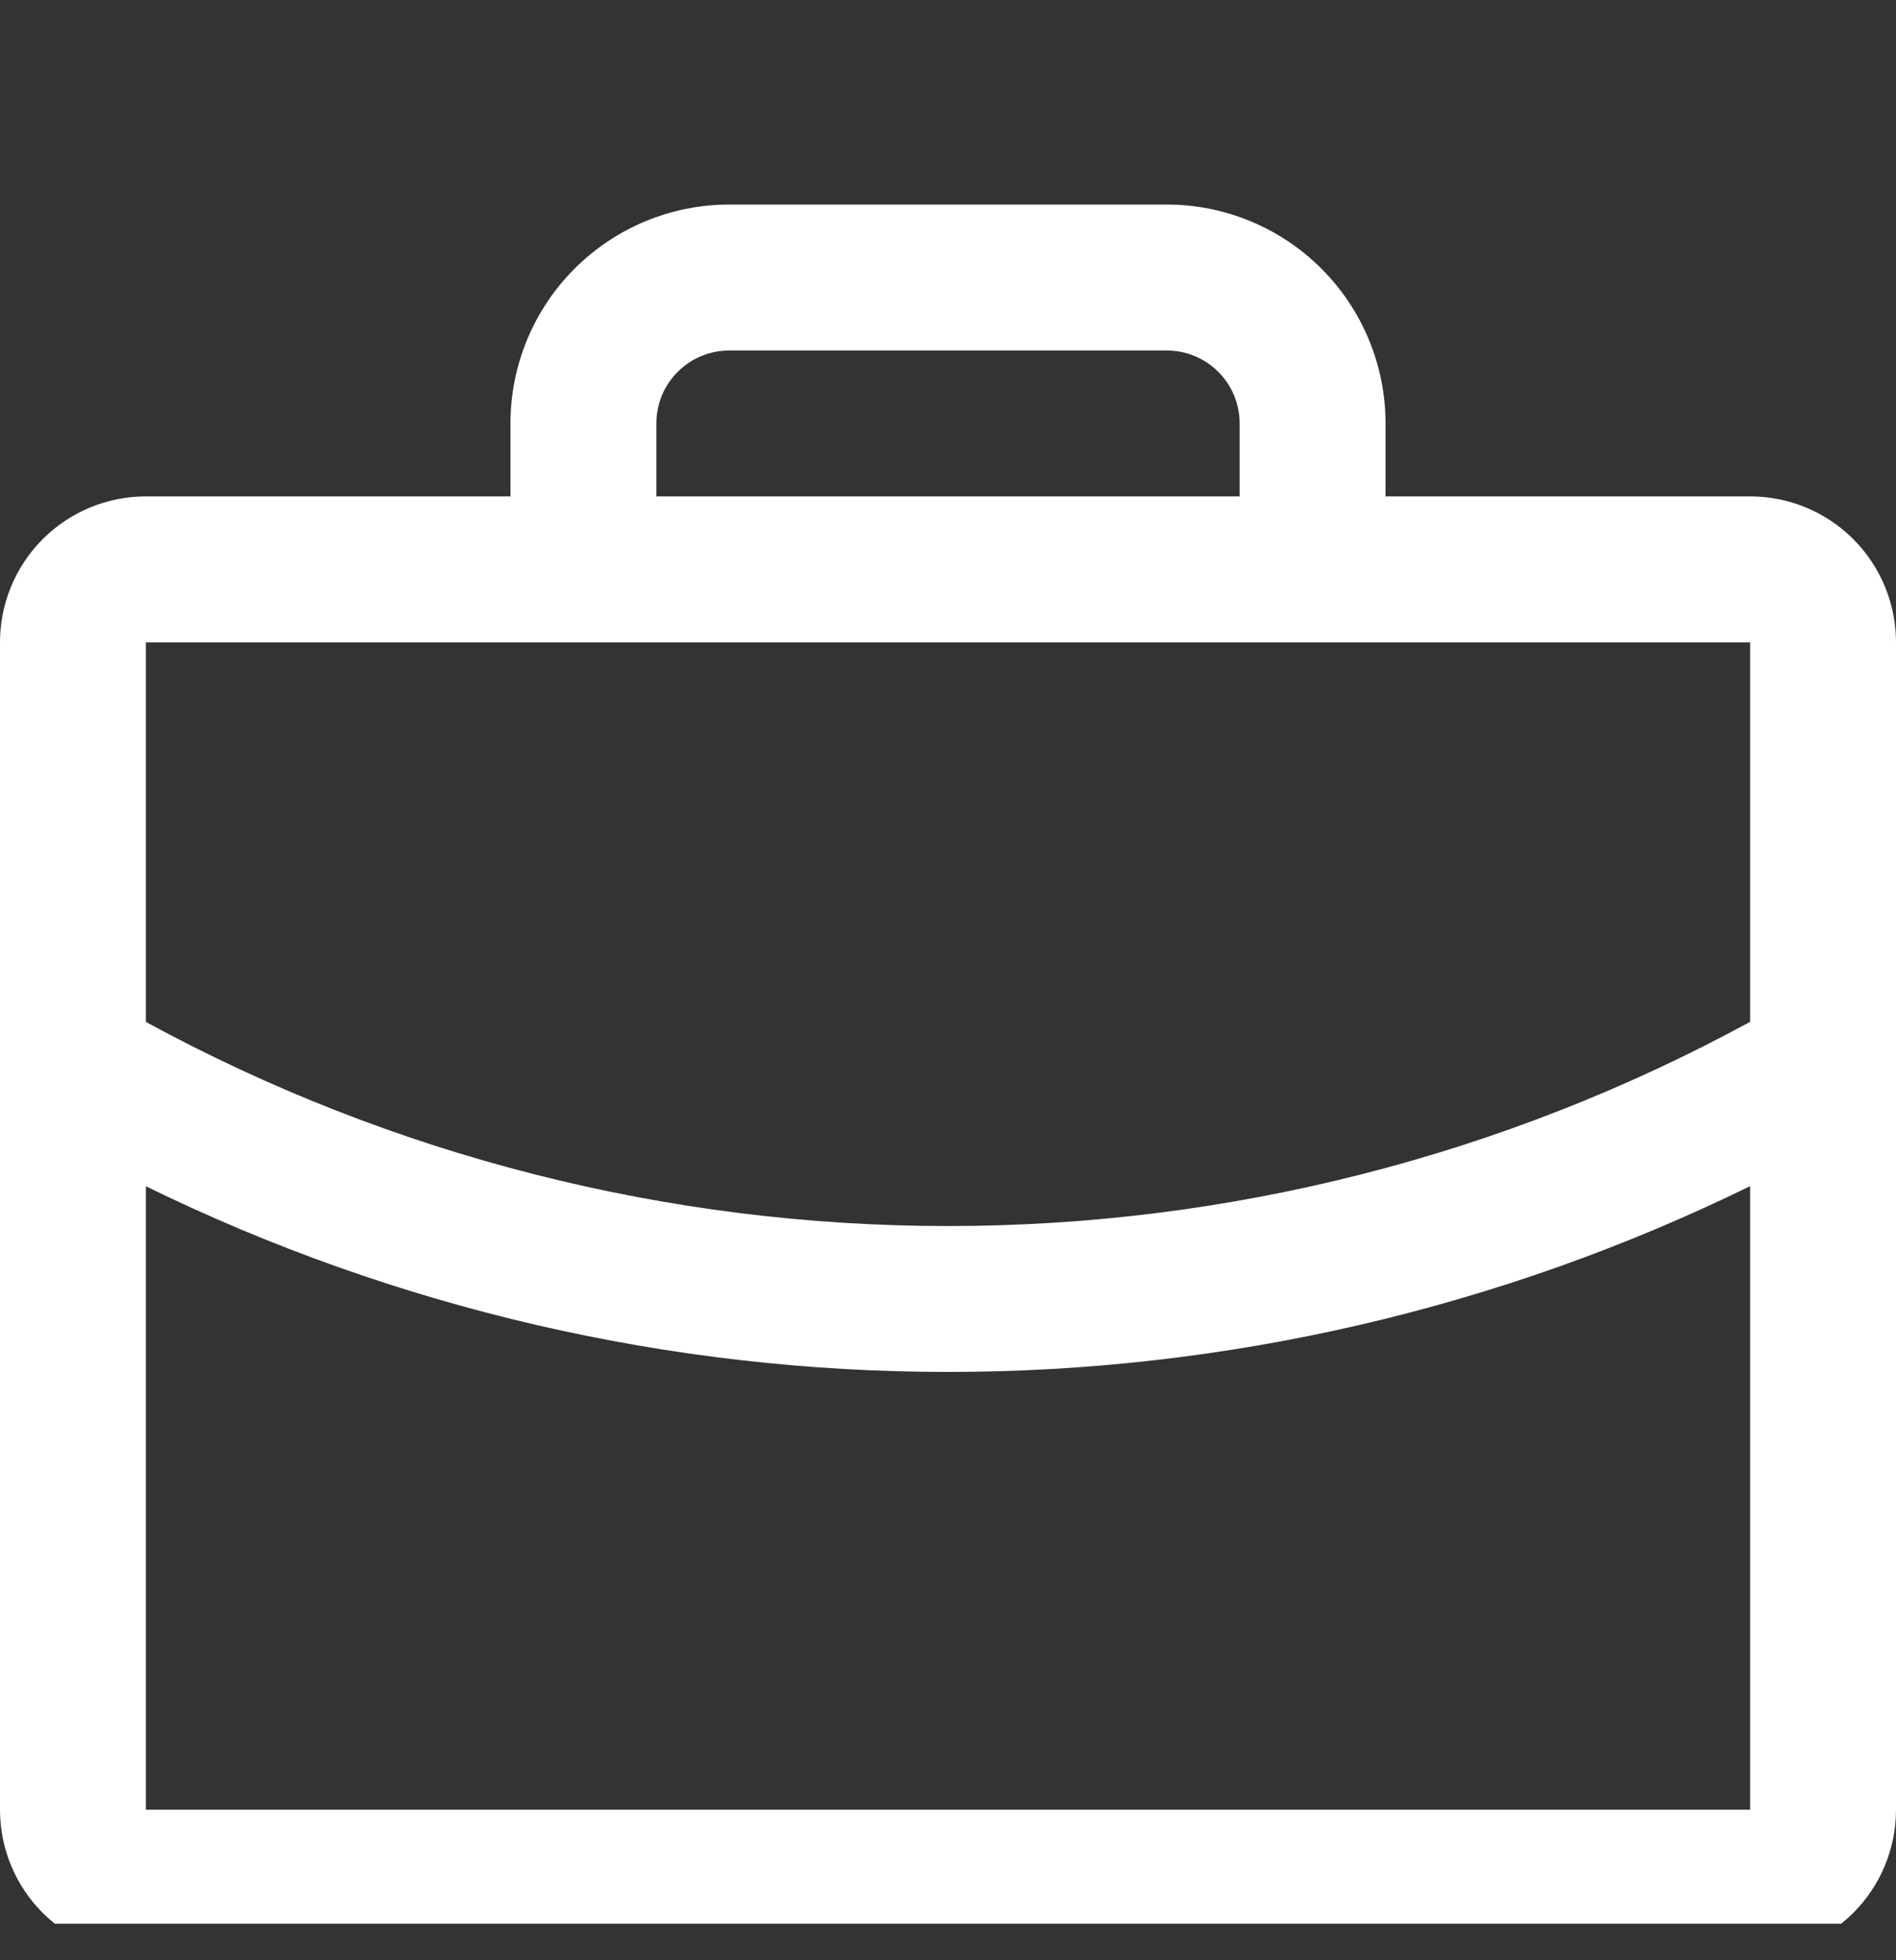 <svg width="30" height="31" viewBox="0 0 30 31" fill="none" xmlns="http://www.w3.org/2000/svg">
<rect x="0" y="0" width="30" height="31" fill="#333333" stroke="none"/>
<g clip-path="url(#clip0_307_3491)">
<path d="M27.692 7.85H21.923V6.696C21.923 5.778 21.558 4.898 20.909 4.249C20.26 3.6 19.38 3.235 18.462 3.235H11.539C10.62 3.235 9.74 3.6 9.091 4.249C8.442 4.898 8.077 5.778 8.077 6.696V7.85H2.308C1.696 7.85 1.109 8.093 0.676 8.526C0.243 8.959 0 9.546 0 10.158V28.619C0 29.232 0.243 29.819 0.676 30.251C1.109 30.684 1.696 30.927 2.308 30.927H27.692C28.304 30.927 28.891 30.684 29.324 30.251C29.757 29.819 30 29.232 30 28.619V10.158C30 9.546 29.757 8.959 29.324 8.526C28.891 8.093 28.304 7.85 27.692 7.85ZM10.385 6.696C10.385 6.39 10.506 6.097 10.723 5.881C10.939 5.664 11.232 5.543 11.539 5.543H18.462C18.768 5.543 19.061 5.664 19.277 5.881C19.494 6.097 19.615 6.39 19.615 6.696V7.85H10.385V6.696ZM27.692 10.158V16.159C23.798 18.279 19.434 19.39 15 19.389C10.566 19.39 6.203 18.28 2.308 16.161V10.158H27.692ZM27.692 28.619H2.308V18.76C6.26 20.693 10.601 21.697 15 21.696C19.399 21.697 23.741 20.692 27.692 18.758V28.619Z" fill="white"/>
</g>
<defs>
<clipPath id="clip0_307_3491">
<rect width="30" height="30" fill="white" transform="translate(0 0.422)"/>
</clipPath>
</defs>
</svg>
